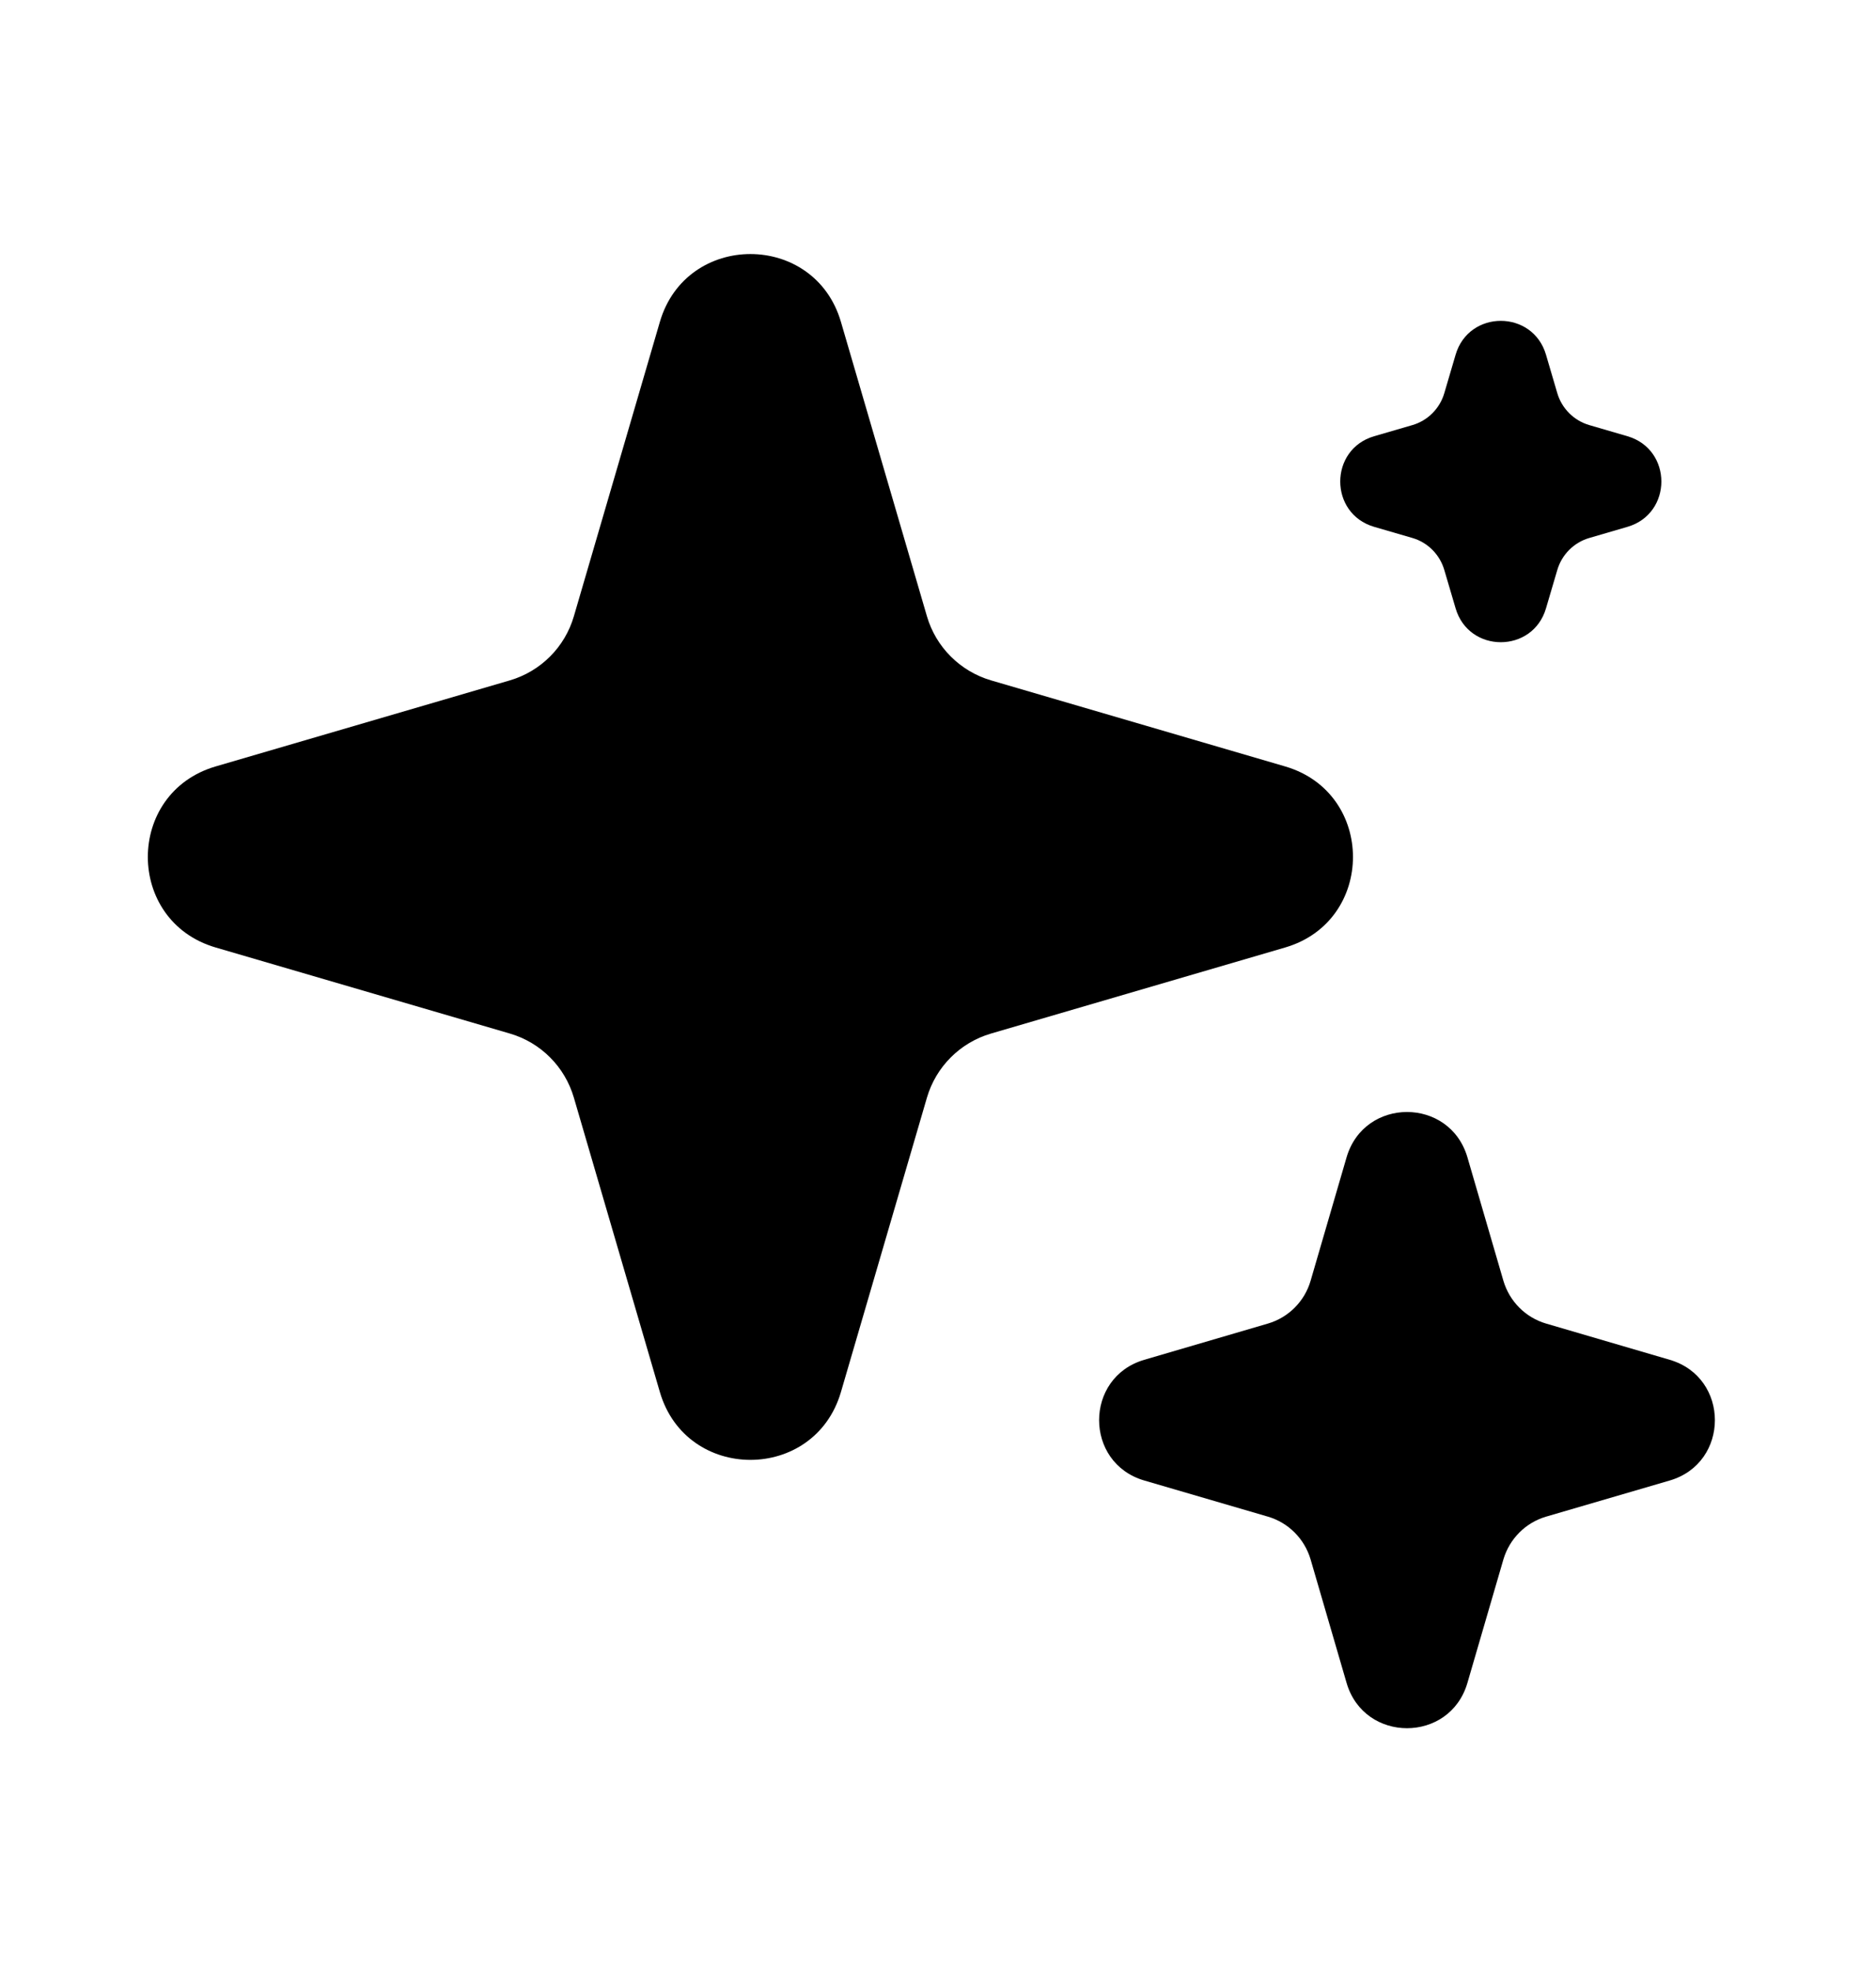 <svg width="20" height="21" viewBox="0 0 20 21" fill="none" xmlns="http://www.w3.org/2000/svg">
<path d="M14.356 12.33C14.545 11.687 15.455 11.687 15.644 12.33L16.028 13.647C16.093 13.866 16.264 14.038 16.483 14.102L17.801 14.488C18.443 14.676 18.443 15.586 17.801 15.774L16.483 16.159C16.264 16.223 16.093 16.395 16.028 16.614L15.644 17.931C15.456 18.574 14.544 18.574 14.356 17.931L13.972 16.614C13.907 16.395 13.736 16.223 13.517 16.159L12.199 15.774C11.557 15.586 11.557 14.676 12.199 14.488L13.517 14.102C13.736 14.038 13.908 13.866 13.972 13.647L14.356 12.33ZM7.035 3.429C7.317 2.466 8.683 2.466 8.965 3.429L9.882 6.566C9.978 6.895 10.236 7.152 10.565 7.249L13.701 8.166C14.665 8.448 14.665 9.813 13.701 10.095L10.565 11.012C10.236 11.108 9.978 11.366 9.882 11.695L8.965 14.832C8.683 15.795 7.317 15.795 7.035 14.832L6.118 11.695C6.022 11.366 5.765 11.108 5.436 11.012L2.299 10.095C1.335 9.813 1.335 8.448 2.299 8.166L5.436 7.249C5.765 7.152 6.022 6.895 6.118 6.566L7.035 3.429ZM15.518 3.78C15.659 3.298 16.341 3.298 16.482 3.78L16.602 4.188C16.65 4.352 16.779 4.481 16.943 4.529L17.351 4.648C17.832 4.789 17.832 5.472 17.351 5.613L16.943 5.732C16.779 5.78 16.65 5.909 16.602 6.074L16.482 6.481C16.341 6.963 15.659 6.963 15.518 6.481L15.398 6.074C15.35 5.909 15.222 5.78 15.058 5.732L14.649 5.613C14.168 5.472 14.168 4.789 14.649 4.648L15.058 4.529C15.222 4.481 15.35 4.352 15.398 4.188L15.518 3.78Z" fill="black"/>
</svg>
